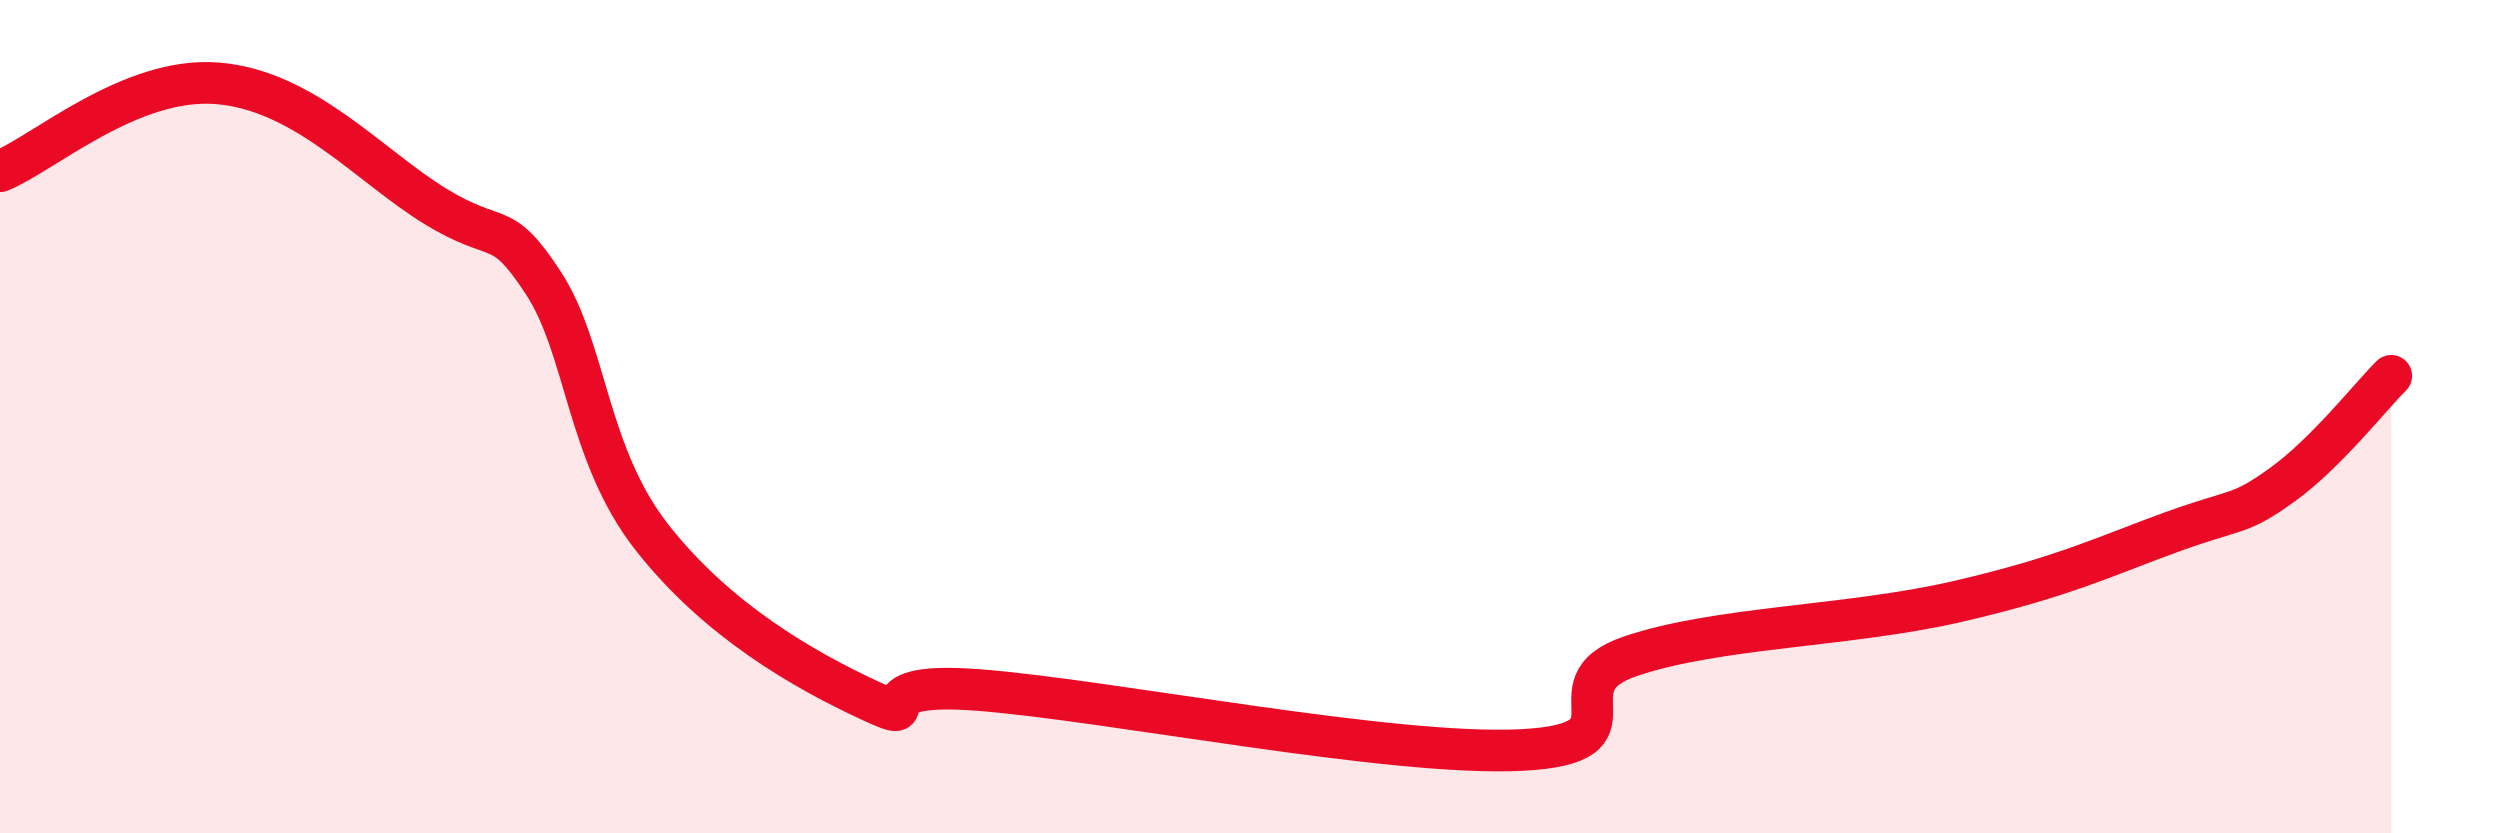 
    <svg width="60" height="20" viewBox="0 0 60 20" xmlns="http://www.w3.org/2000/svg">
      <path
        d="M 0,4.11 C 1.04,3.69 3.13,1.83 5.22,2 C 7.31,2.17 8.87,3.98 10.43,4.94 C 11.99,5.9 12,5.2 13.04,6.79 C 14.08,8.38 14.08,10.9 15.65,12.9 C 17.22,14.9 19.3,16.08 20.87,16.81 C 22.44,17.54 20.35,16.32 23.48,16.56 C 26.61,16.8 33.39,18.16 36.52,18 C 39.65,17.84 37.04,16.46 39.13,15.75 C 41.22,15.04 44.35,15.04 46.96,14.44 C 49.57,13.84 50.61,13.31 52.17,12.75 C 53.73,12.19 53.74,12.38 54.78,11.63 C 55.82,10.88 56.87,9.54 57.39,9.02L57.39 20L0 20Z"
        fill="#EB0A25"
        opacity="0.1"
        stroke-linecap="round"
        stroke-linejoin="round"
      />
      <path
        d="M 0,4.11 C 1.04,3.69 3.13,1.83 5.22,2 C 7.31,2.17 8.87,3.98 10.43,4.94 C 11.99,5.9 12,5.2 13.04,6.79 C 14.08,8.38 14.08,10.9 15.65,12.9 C 17.22,14.9 19.3,16.08 20.87,16.81 C 22.44,17.54 20.35,16.32 23.48,16.56 C 26.61,16.8 33.39,18.16 36.52,18 C 39.65,17.84 37.04,16.46 39.13,15.75 C 41.22,15.04 44.35,15.04 46.96,14.44 C 49.57,13.84 50.61,13.31 52.17,12.75 C 53.73,12.19 53.74,12.38 54.78,11.63 C 55.82,10.88 56.87,9.54 57.39,9.02"
        stroke="#EB0A25"
        stroke-width="1"
        fill="none"
        stroke-linecap="round"
        stroke-linejoin="round"
      />
    </svg>
  
